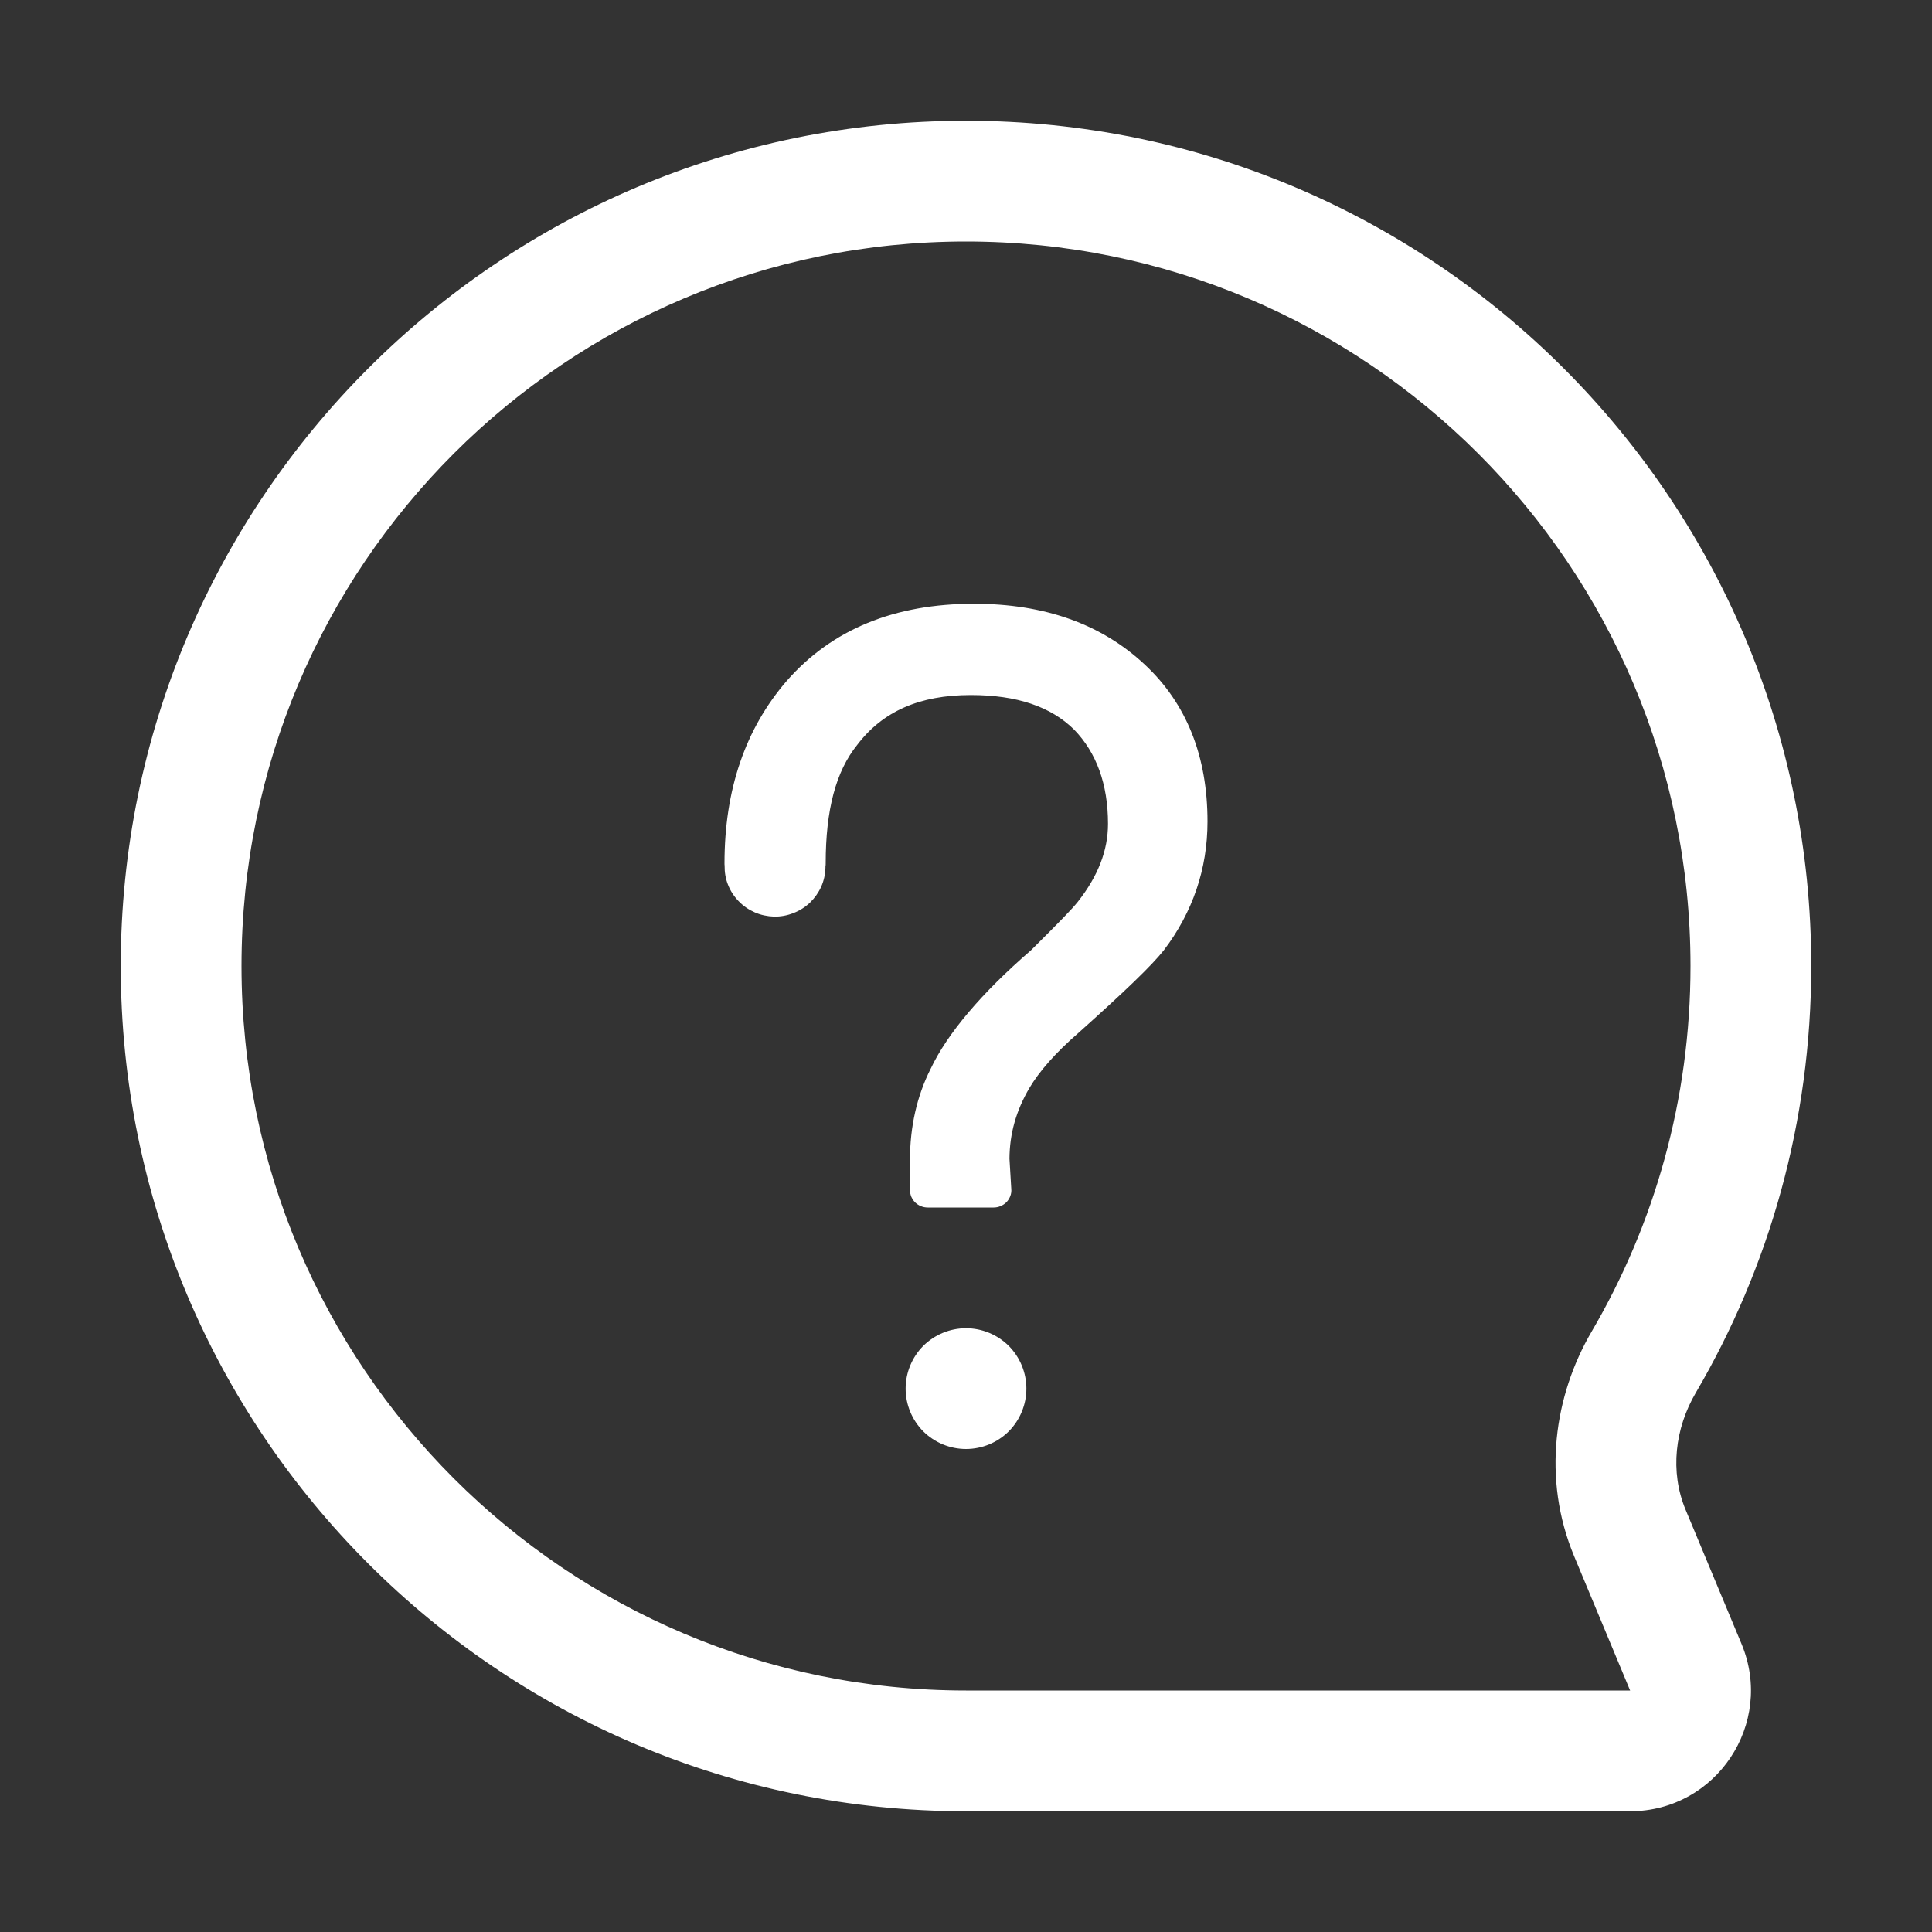 <svg width="16" height="16" viewBox="0 0 16 16" fill="none" xmlns="http://www.w3.org/2000/svg">
<rect x="0" y="0" width="16" height="16" fill="#333333" stroke="none"/>
<path fill-rule="evenodd" clip-rule="evenodd" d="M13.181 11.028C13.701 10.14 14 9.107 14 8C14 4.686 11.314 2 8 2C4.686 2 2 4.686 2 8C2 11.314 4.686 14 8 14H13.5L13.036 12.887C12.768 12.243 12.872 11.556 13.181 11.028ZM14.044 11.534C13.871 11.829 13.828 12.187 13.959 12.502L14.423 13.615C14.697 14.274 14.214 15 13.5 15H8C4.134 15 1 11.866 1 8C1 4.134 4.134 1 8 1C11.866 1 15 4.134 15 8C15 9.289 14.652 10.497 14.044 11.534ZM7.646 11.854C7.74 11.947 7.867 12 8 12C8.133 12 8.26 11.947 8.354 11.854C8.447 11.76 8.5 11.633 8.5 11.5C8.5 11.367 8.447 11.24 8.354 11.146C8.26 11.053 8.133 11 8 11C7.867 11 7.74 11.053 7.646 11.146C7.553 11.24 7.5 11.367 7.5 11.5C7.5 11.633 7.553 11.76 7.646 11.854ZM6.836 7.185V7.176C6.838 7.167 6.838 7.159 6.838 7.15C6.838 6.708 6.922 6.388 7.099 6.169C7.309 5.892 7.614 5.756 8.04 5.756C8.422 5.756 8.703 5.852 8.896 6.043C9.079 6.232 9.176 6.492 9.176 6.822C9.176 7.043 9.094 7.254 8.927 7.467C8.874 7.533 8.794 7.615 8.539 7.869C8.128 8.224 7.844 8.561 7.707 8.852C7.594 9.075 7.536 9.331 7.536 9.605V9.855C7.536 9.874 7.54 9.893 7.547 9.911C7.555 9.928 7.565 9.944 7.579 9.958C7.593 9.971 7.609 9.982 7.627 9.989C7.644 9.996 7.663 10 7.683 10H8.229C8.249 10 8.269 9.996 8.287 9.988C8.306 9.98 8.322 9.969 8.336 9.955C8.35 9.94 8.36 9.923 8.367 9.905C8.374 9.886 8.377 9.866 8.375 9.847L8.36 9.596C8.361 9.391 8.414 9.2 8.524 9.012C8.607 8.872 8.741 8.719 8.93 8.555C9.322 8.204 9.538 7.996 9.638 7.87C9.877 7.556 10 7.196 10 6.804C10 6.265 9.828 5.829 9.483 5.506C9.123 5.168 8.65 5 8.066 5C7.41 5 6.892 5.21 6.516 5.638C6.173 6.035 6 6.538 6 7.15C6 7.156 6 7.162 6.001 7.168C6 7.223 6.009 7.277 6.029 7.327C6.049 7.378 6.079 7.424 6.117 7.463C6.155 7.503 6.201 7.534 6.251 7.556C6.301 7.578 6.355 7.589 6.41 7.591C6.465 7.592 6.519 7.582 6.57 7.562C6.622 7.542 6.668 7.513 6.708 7.475C6.747 7.437 6.779 7.392 6.801 7.343C6.823 7.293 6.835 7.239 6.836 7.185Z" fill="white"/>
</svg>
